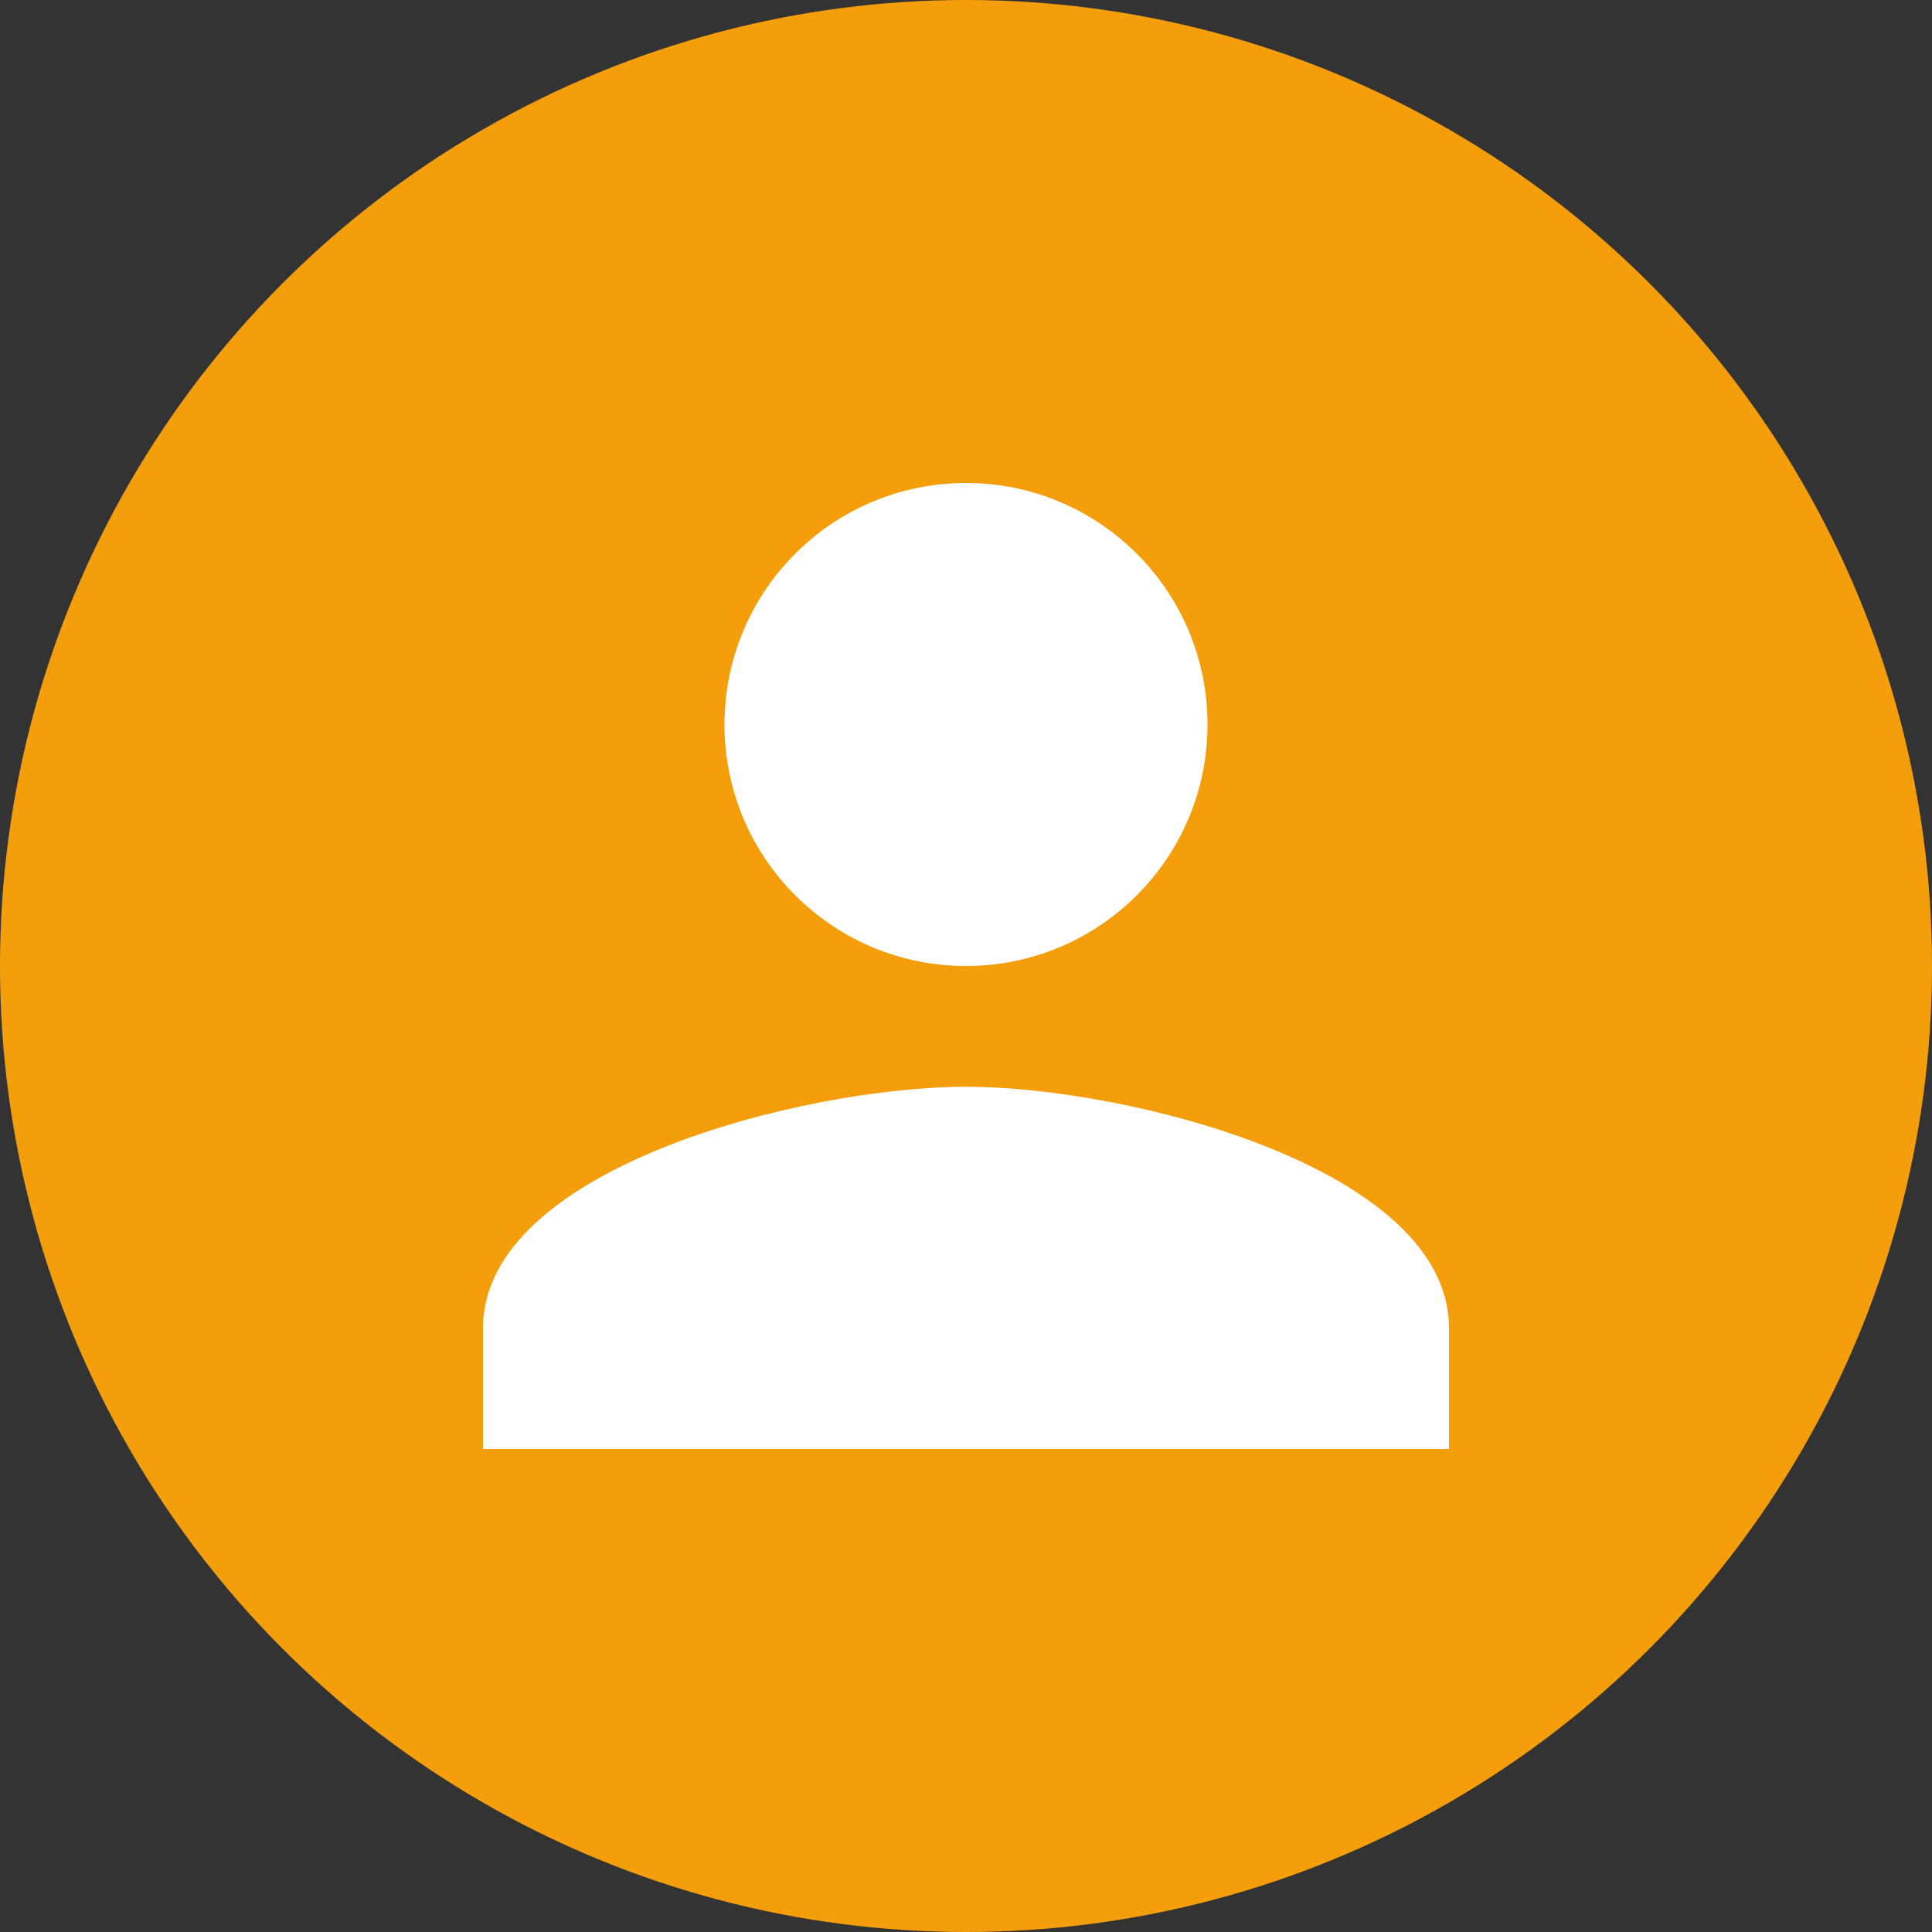 <svg width="32" height="32" viewBox="0 0 32 32" fill="none" xmlns="http://www.w3.org/2000/svg">
  <rect x="0" y="0" width="32" height="32" fill="#333333" stroke="none"/>
  <circle cx="16" cy="16" r="16" fill="#F59E0B"/>
  <path d="M16 8C13.79 8 12 9.79 12 12C12 14.21 13.79 16 16 16C18.21 16 20 14.21 20 12C20 9.79 18.21 8 16 8ZM16 18C13.33 18 8 19.34 8 22V24H24V22C24 19.34 18.67 18 16 18Z" fill="white"/>
</svg> 